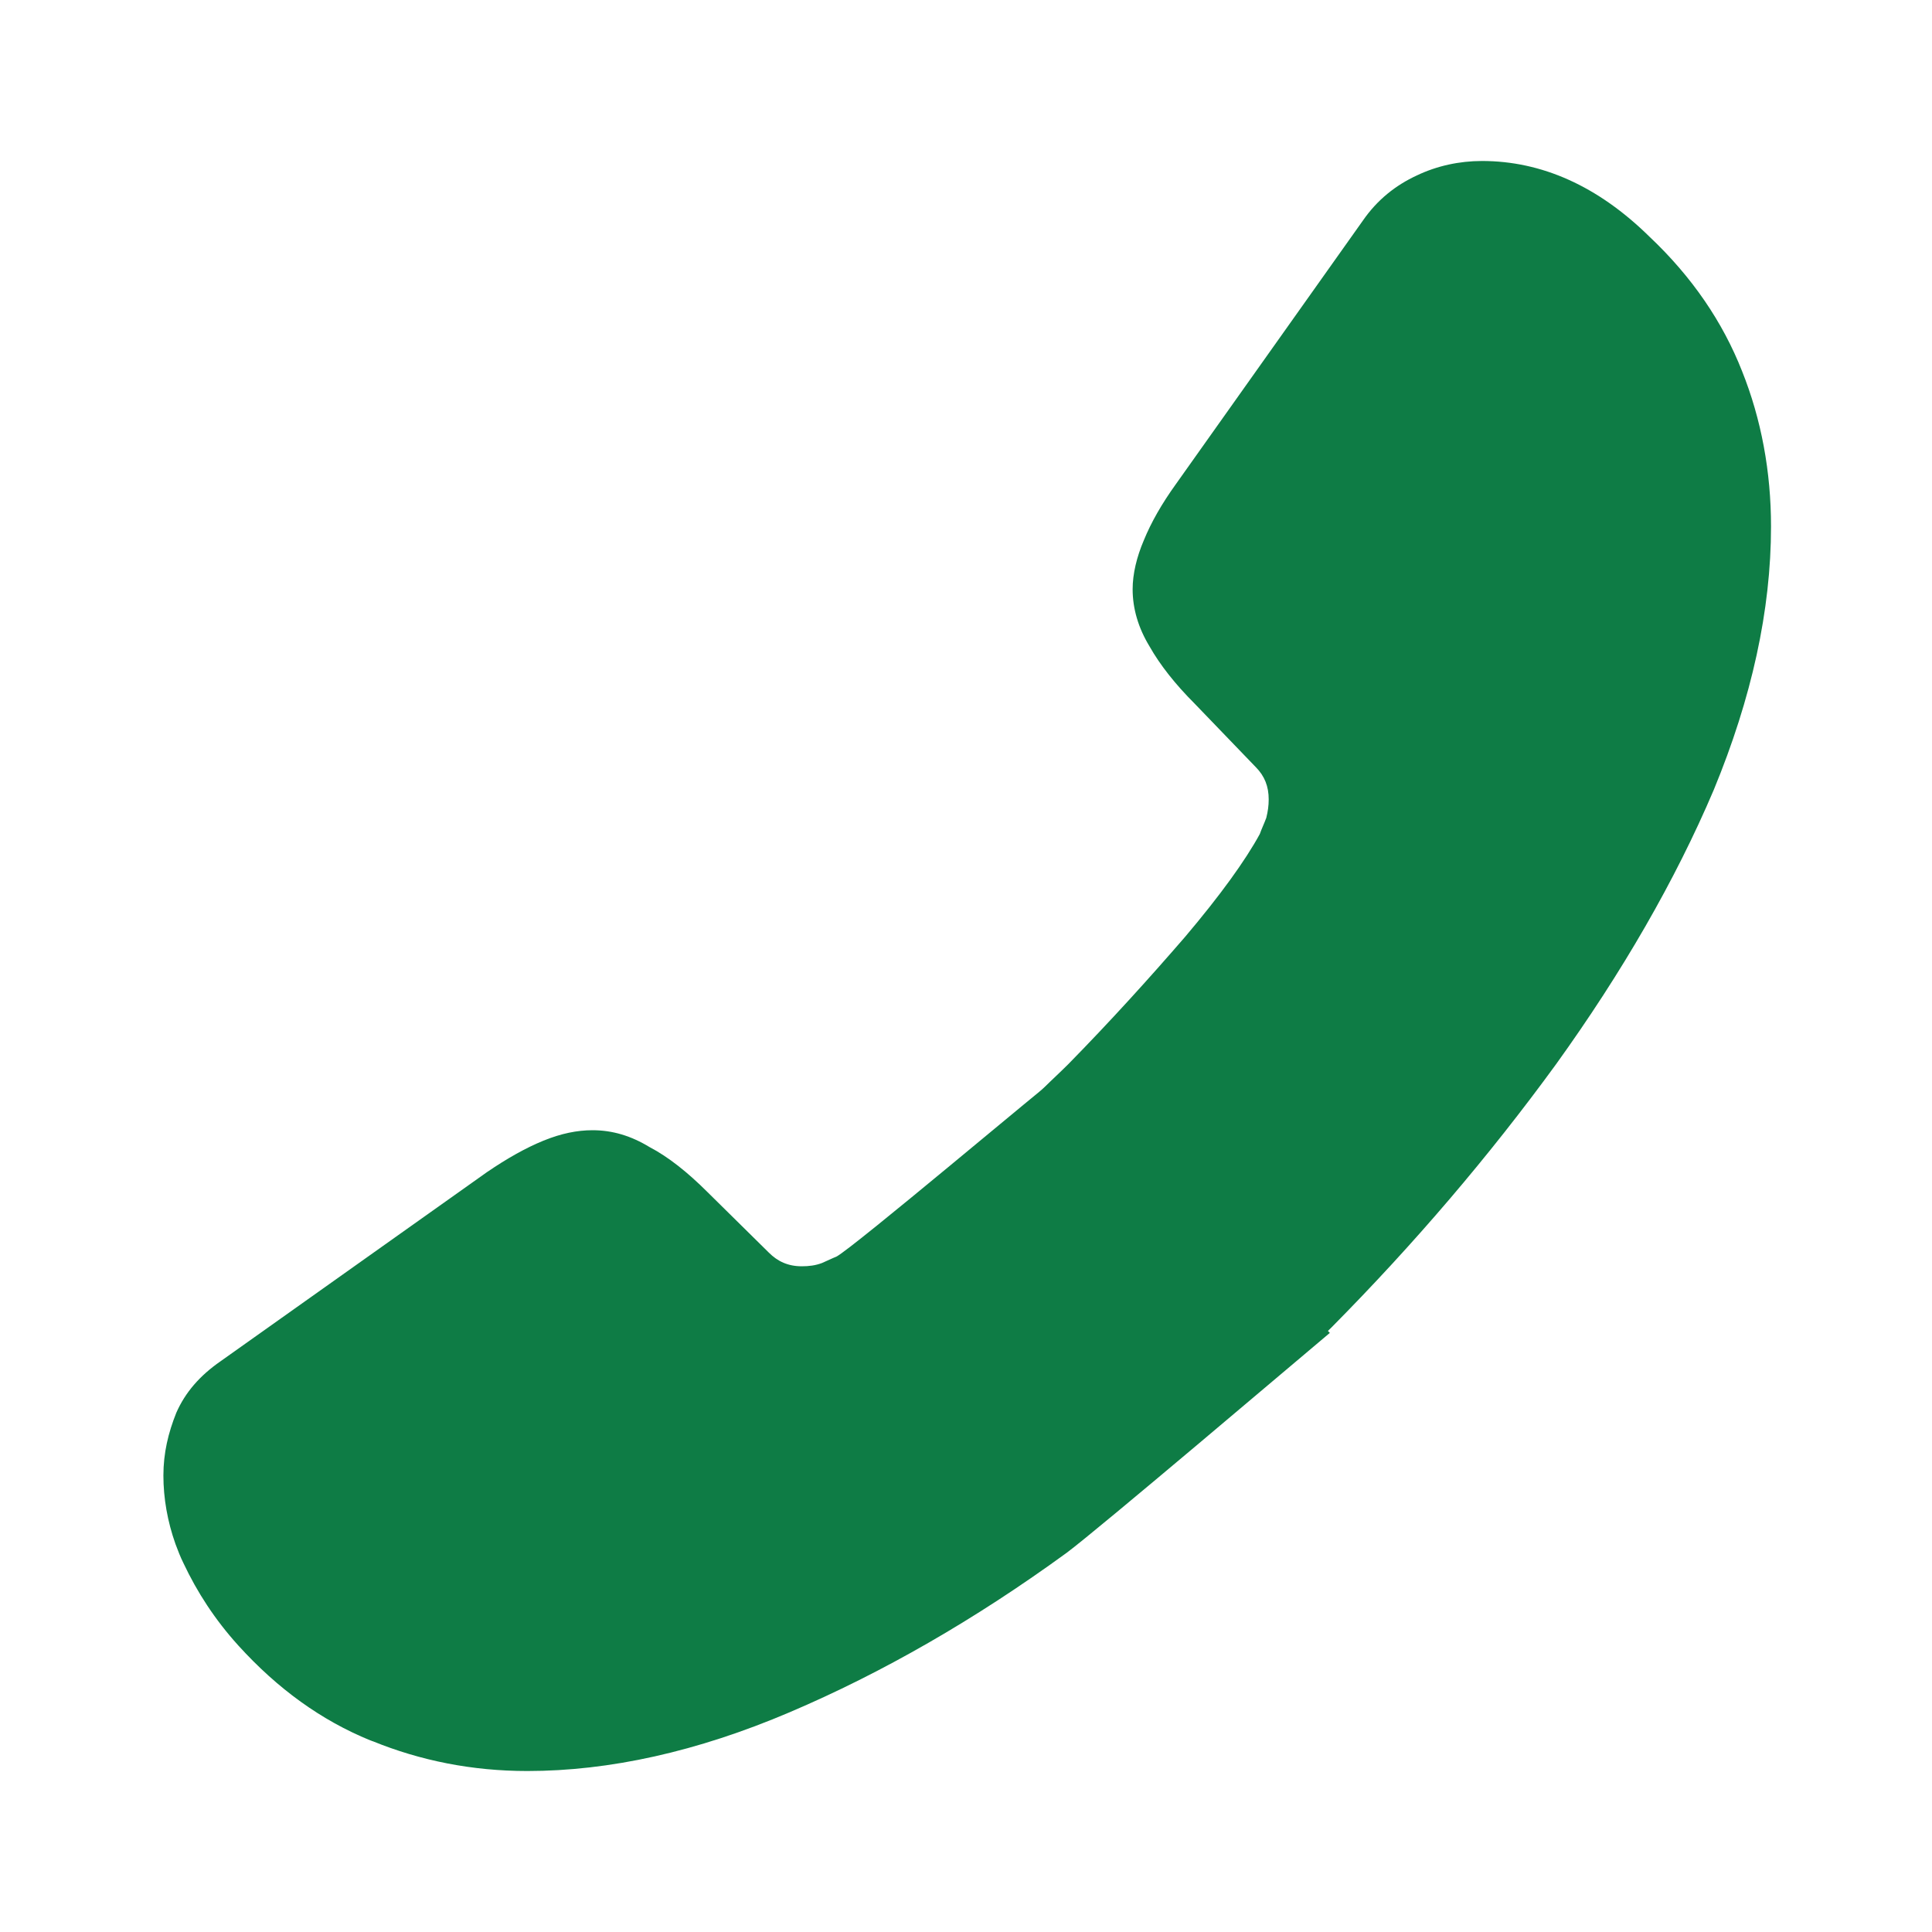 <svg width="40" height="40" viewBox="0 0 40 40" fill="none" xmlns="http://www.w3.org/2000/svg">
<path d="M21.583 24.917L24.667 28C25.317 28.65 26.35 28.65 27.017 28.017C27.2 27.833 27.383 27.667 27.567 27.483C29.283 25.75 30.833 23.933 32.217 22.033C33.583 20.133 34.683 18.233 35.483 16.35C36.267 14.45 36.667 12.633 36.667 10.9C36.667 9.767 36.467 8.683 36.067 7.683C35.667 6.667 35.033 5.733 34.15 4.9C33.083 3.85 31.917 3.333 30.683 3.333C30.217 3.333 29.75 3.433 29.333 3.633C28.9 3.833 28.517 4.133 28.217 4.567L24.35 10.017C24.05 10.433 23.833 10.817 23.683 11.183C23.533 11.533 23.45 11.883 23.45 12.2C23.45 12.6 23.567 13 23.8 13.383C24.017 13.767 24.333 14.167 24.733 14.567L26 15.883C26.183 16.067 26.267 16.283 26.267 16.55C26.267 16.683 26.25 16.8 26.217 16.933C26.167 17.067 26.117 17.167 26.083 17.267C25.783 17.817 25.267 18.533 24.533 19.4C23.783 20.267 22.983 21.15 22.117 22.033C21.95 22.2 21.767 22.367 21.6 22.533C20.933 23.183 20.917 24.25 21.583 24.917Z" fill="#0E7C45"/>
<path d="M3.383 30.55C3.383 31.017 3.467 31.5 3.633 31.967C3.683 32.1 3.733 32.233 3.8 32.367C4.083 32.967 4.45 33.533 4.933 34.067C5.75 34.967 6.65 35.617 7.667 36.033C7.683 36.033 7.7 36.05 7.717 36.05C8.7 36.45 9.767 36.667 10.917 36.667C12.617 36.667 14.433 36.267 16.35 35.45C18.267 34.633 20.183 33.533 22.083 32.15C22.733 31.667 26.916 28.113 27.533 27.596L22.083 22.146C21.616 22.496 17.667 25.833 17.317 26.017C17.233 26.05 17.133 26.1 17.017 26.15C16.883 26.2 16.75 26.217 16.6 26.217C16.317 26.217 16.1 26.117 15.917 25.933L14.65 24.683C14.233 24.267 13.833 23.95 13.45 23.75C13.067 23.517 12.683 23.4 12.267 23.4C11.95 23.4 11.617 23.467 11.25 23.617C10.883 23.767 10.5 23.983 10.083 24.267L4.567 28.183C4.133 28.483 3.833 28.833 3.65 29.25C3.483 29.667 3.383 30.083 3.383 30.55Z" fill="#0E7C45"/>
</svg>

